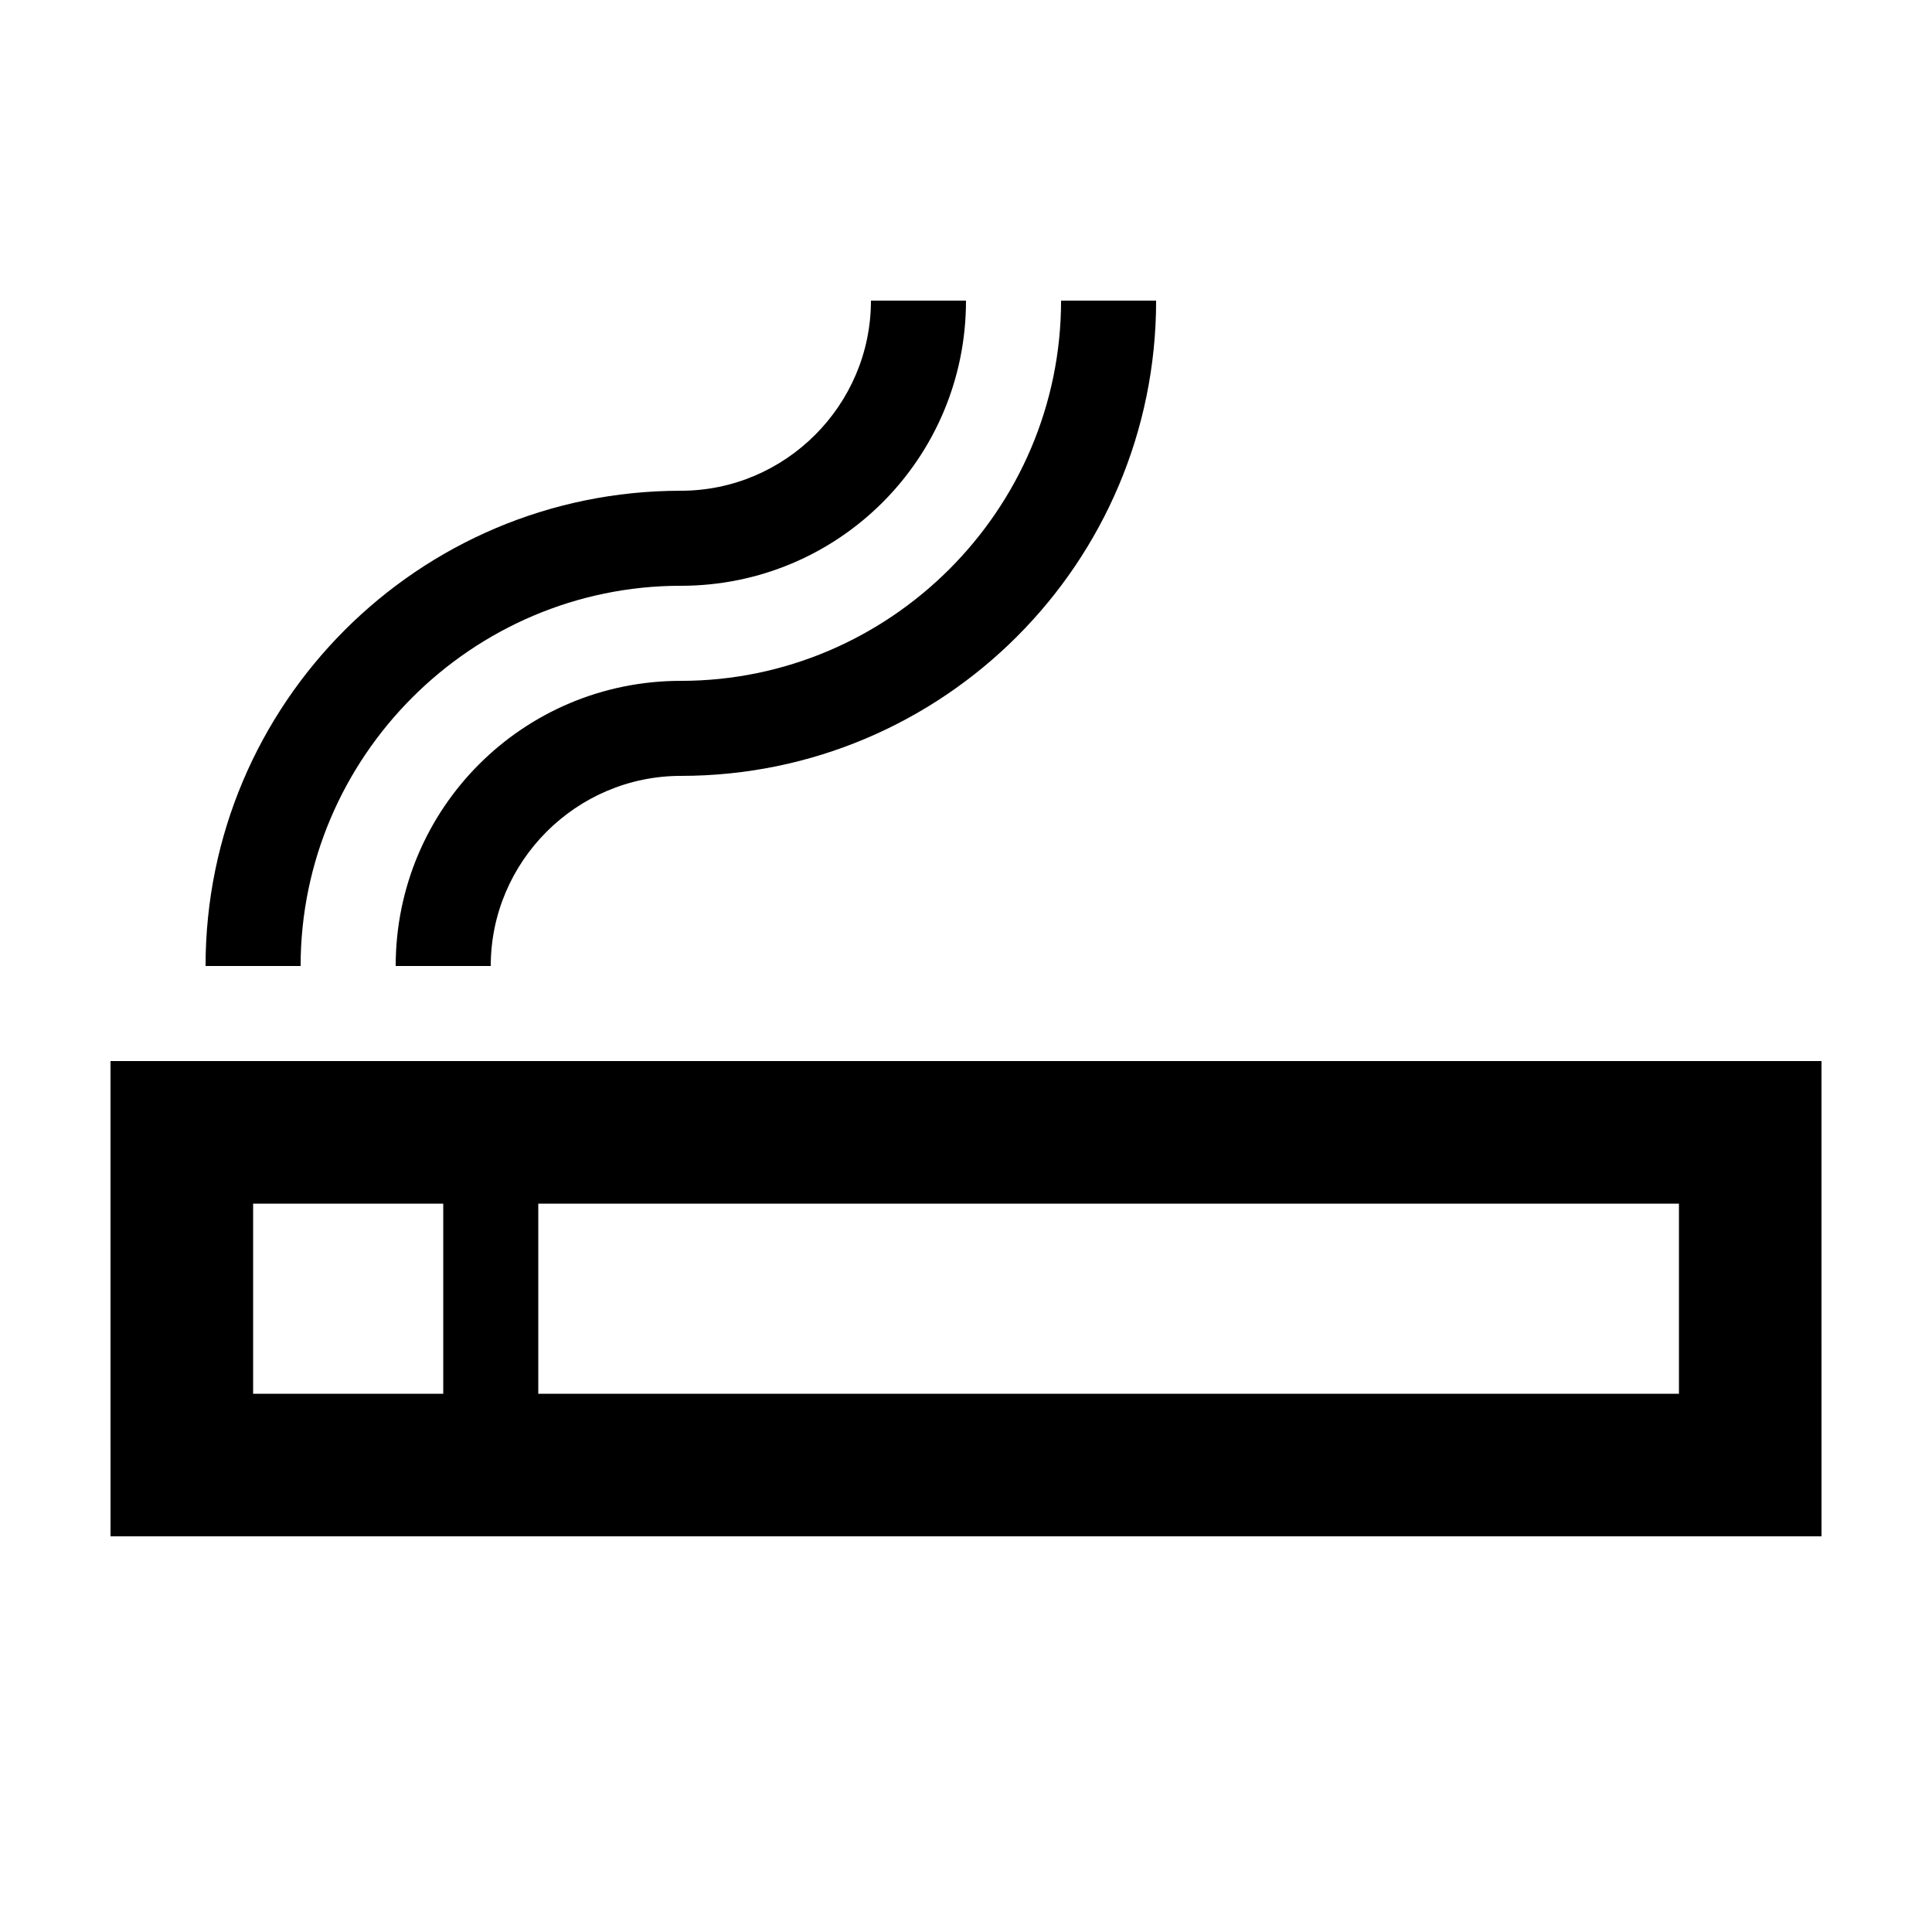 <?xml version="1.0" encoding="UTF-8"?>
<!-- Uploaded to: SVG Repo, www.svgrepo.com, Generator: SVG Repo Mixer Tools -->
<svg fill="#000000" width="800px" height="800px" version="1.1" viewBox="144 144 512 512" xmlns="http://www.w3.org/2000/svg">
 <g>
  <path d="m173.29 551.14h453.43l-0.004-125.95h-453.43zm113.36-88.164h302.29v50.383h-302.29zm-75.57 0h50.383v50.383h-50.383z"/>
  <path d="m324.43 299.24c41.816 0 75.57-33.754 75.57-75.57h-25.191c0 27.711-22.672 50.383-50.383 50.383-69.527 0-125.95 56.426-125.95 125.95h25.191c0.004-55.426 45.348-100.77 100.77-100.77z"/>
  <path d="m324.43 324.43c-41.816 0-75.57 33.754-75.57 75.57h25.191c0-27.711 22.672-50.383 50.383-50.383 69.527 0 125.95-56.426 125.95-125.95h-25.191c-0.004 55.426-45.344 100.77-100.77 100.77z"/>
 </g>
</svg>